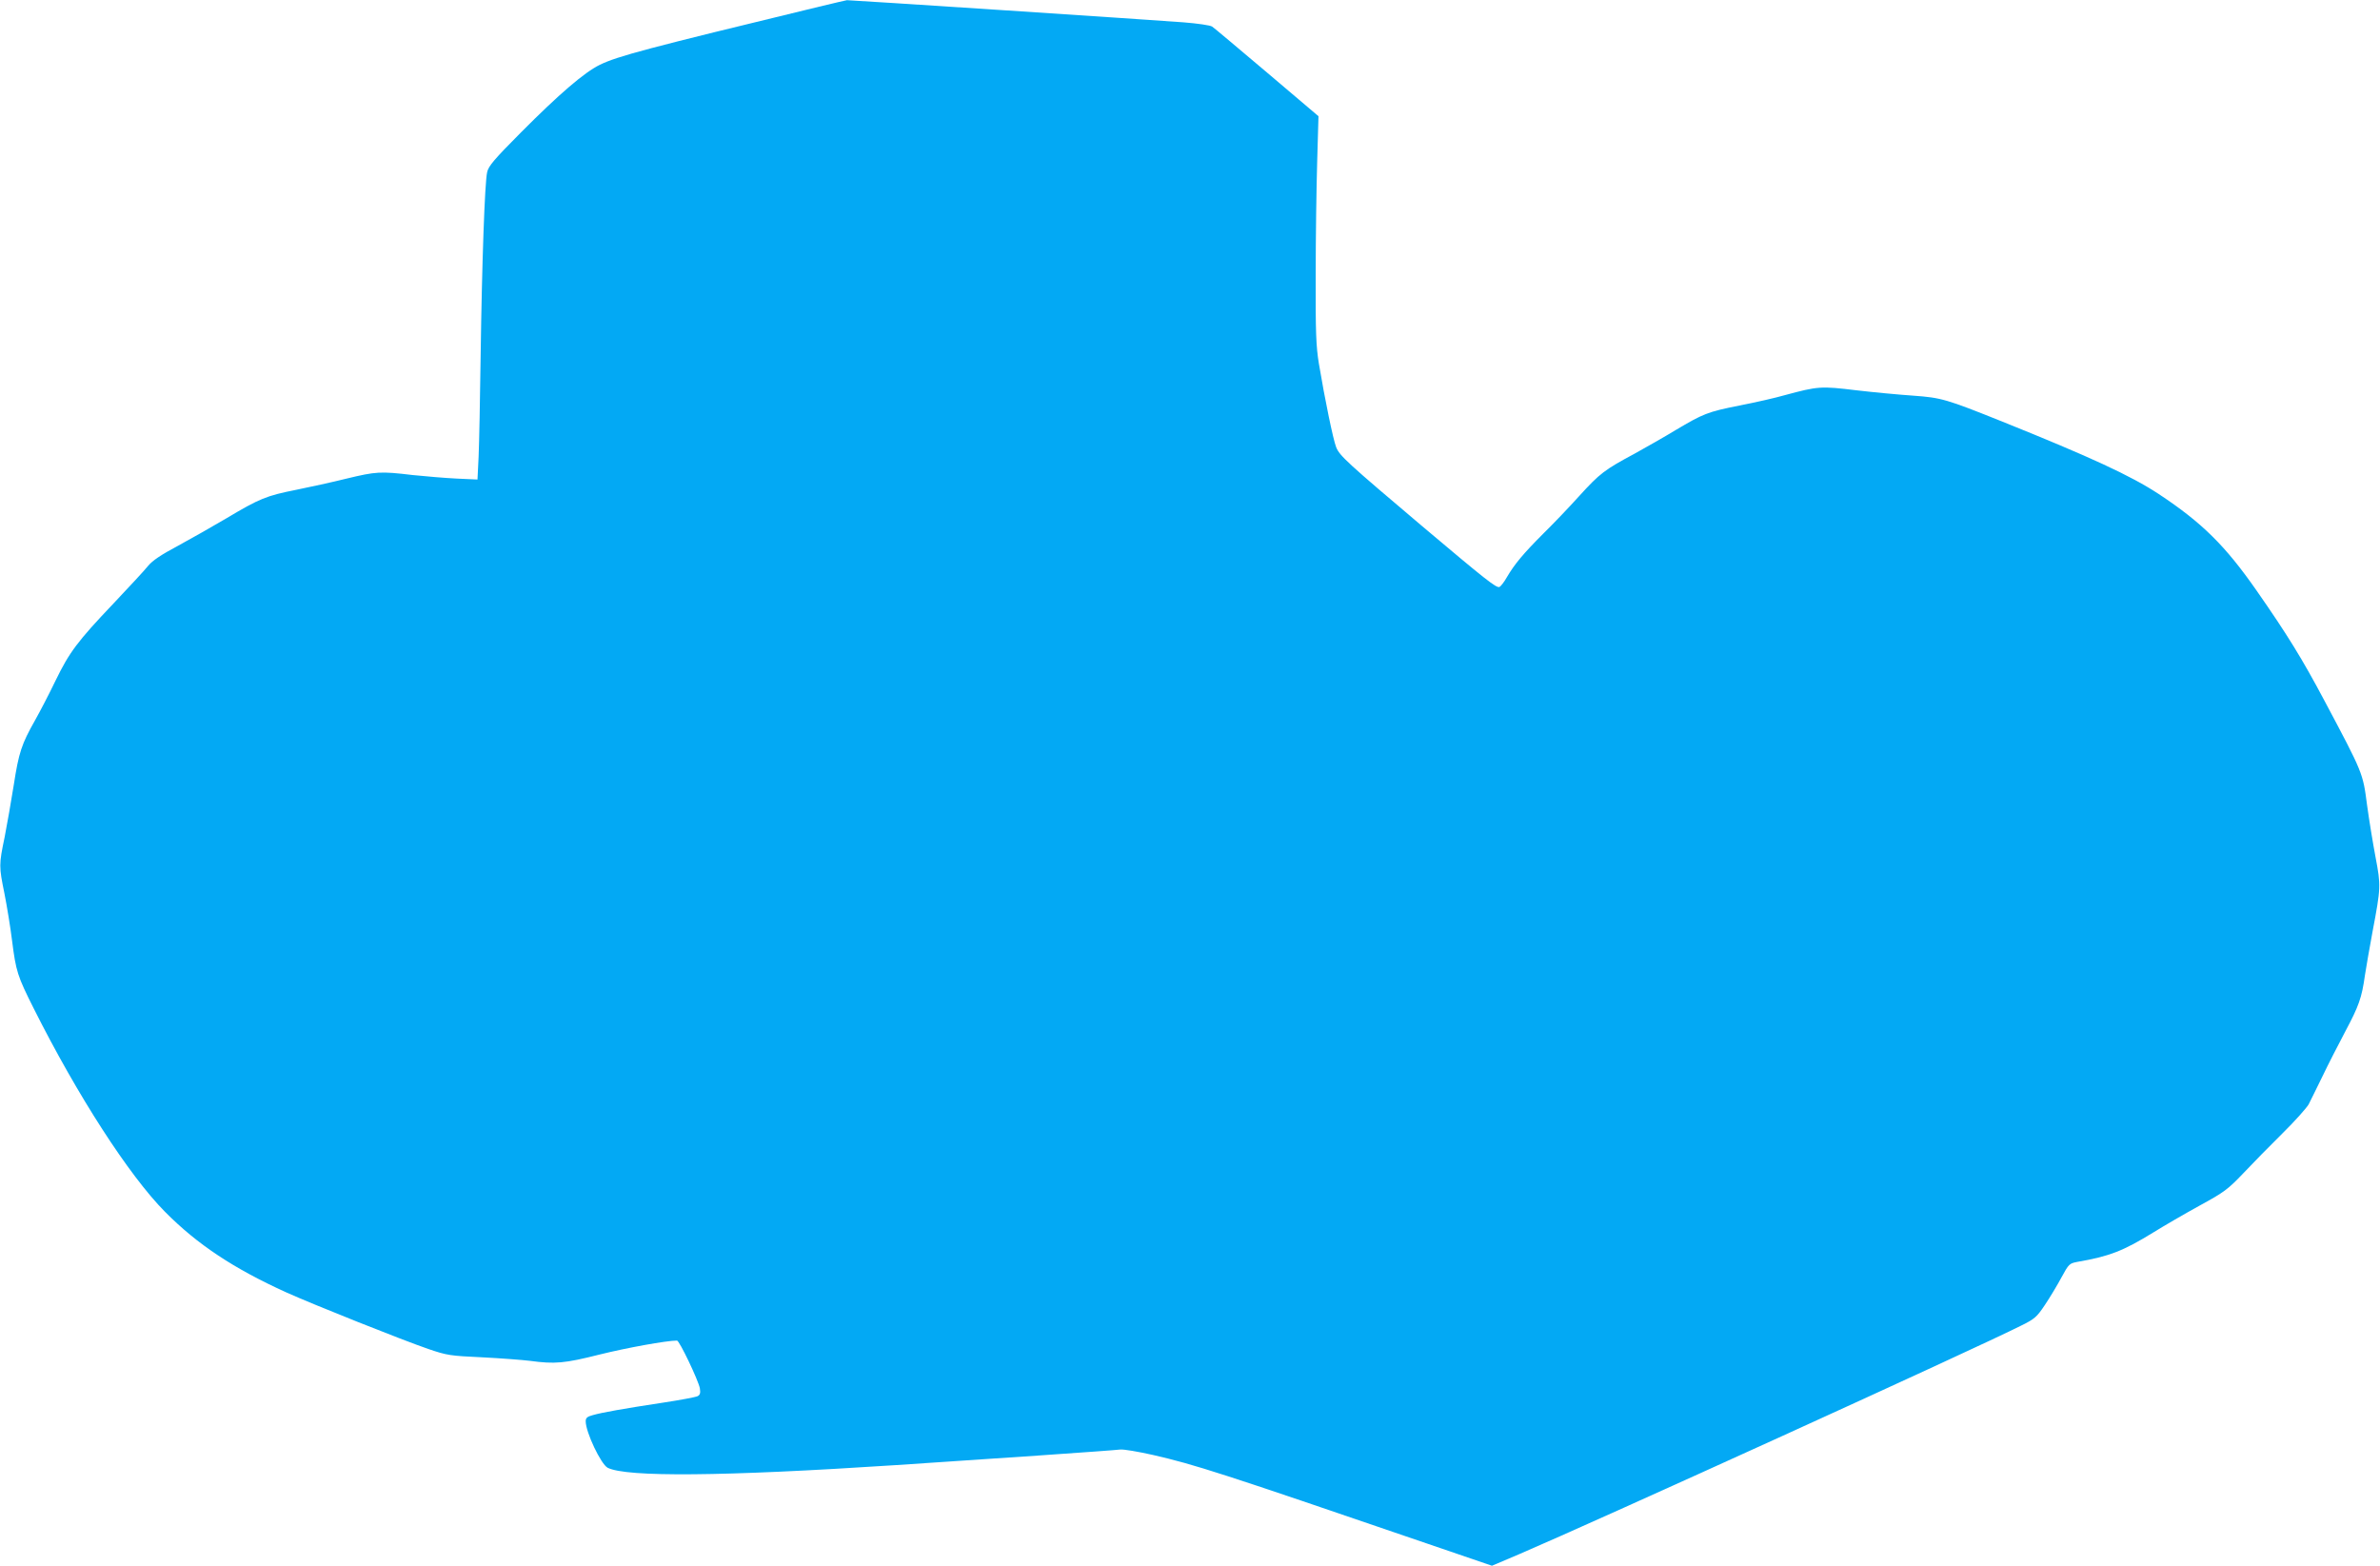<?xml version="1.0" standalone="no"?>
<!DOCTYPE svg PUBLIC "-//W3C//DTD SVG 20010904//EN"
 "http://www.w3.org/TR/2001/REC-SVG-20010904/DTD/svg10.dtd">
<svg version="1.0" xmlns="http://www.w3.org/2000/svg"
 width="1280pt" height="842pt" viewBox="0 0 1280 842"
 preserveAspectRatio="xMidYMid meet">
<g transform="translate(0,842) scale(0.1,-0.1)"
fill="#03a9f4" stroke="none">
<path d="M4405 8384 c-929 -225 -1084 -266 -1180 -313 -83 -41 -217 -156 -423
-363 -144 -145 -175 -181 -182 -214 -13 -56 -28 -488 -35 -984 -3 -234 -8
-480 -11 -547 l-6 -122 -111 5 c-62 3 -168 12 -237 19 -175 21 -198 19 -356
-19 -76 -19 -200 -46 -274 -61 -156 -31 -194 -46 -373 -153 -73 -43 -189 -109
-259 -147 -92 -49 -137 -79 -162 -109 -18 -23 -102 -113 -185 -201 -195 -205
-238 -263 -312 -415 -33 -69 -83 -165 -110 -213 -73 -129 -88 -174 -115 -349
-14 -88 -36 -213 -49 -280 -31 -149 -31 -157 -1 -304 13 -66 32 -180 41 -254
21 -164 28 -188 117 -365 235 -468 512 -897 705 -1092 175 -177 371 -306 653
-434 151 -68 626 -257 763 -304 102 -35 119 -37 290 -45 100 -5 216 -14 257
-19 134 -18 185 -14 375 34 145 36 359 75 416 75 13 0 115 -214 123 -257 4
-25 1 -35 -12 -42 -10 -5 -94 -21 -187 -35 -211 -32 -329 -53 -377 -67 -30 -8
-38 -15 -38 -33 0 -59 82 -231 118 -250 100 -51 616 -47 1547 14 473 31 1176
79 1210 84 17 2 95 -11 175 -29 227 -52 366 -97 1470 -475 l354 -121 146 62
c411 176 2458 1107 2701 1230 71 35 83 45 127 111 27 40 67 107 89 148 39 72
43 75 84 83 174 30 248 59 409 158 58 36 170 101 250 145 132 72 152 87 235
174 49 52 144 149 211 215 67 66 129 136 140 155 10 19 43 87 74 150 30 63 86
172 123 242 73 137 89 181 106 303 7 44 25 150 41 235 45 237 45 247 16 400
-14 74 -35 202 -46 283 -22 169 -21 168 -228 557 -120 226 -200 356 -366 594
-168 241 -293 365 -526 519 -149 98 -365 198 -840 389 -304 122 -329 129 -480
140 -74 5 -213 18 -307 29 -190 23 -205 22 -383 -26 -52 -15 -162 -40 -245
-56 -171 -34 -195 -44 -343 -132 -59 -36 -158 -92 -221 -127 -162 -87 -187
-106 -297 -227 -54 -60 -141 -151 -194 -203 -109 -109 -155 -165 -195 -233
-15 -27 -34 -51 -41 -54 -17 -6 -75 40 -414 326 -403 341 -446 380 -464 426
-16 41 -60 253 -93 450 -15 93 -18 166 -17 475 0 201 4 475 8 610 l7 245 -277
235 c-153 129 -285 241 -295 247 -9 7 -79 17 -155 23 -212 16 -1798 120 -1809
119 -5 -1 -73 -16 -150 -35z"/>
</g>
</svg>
